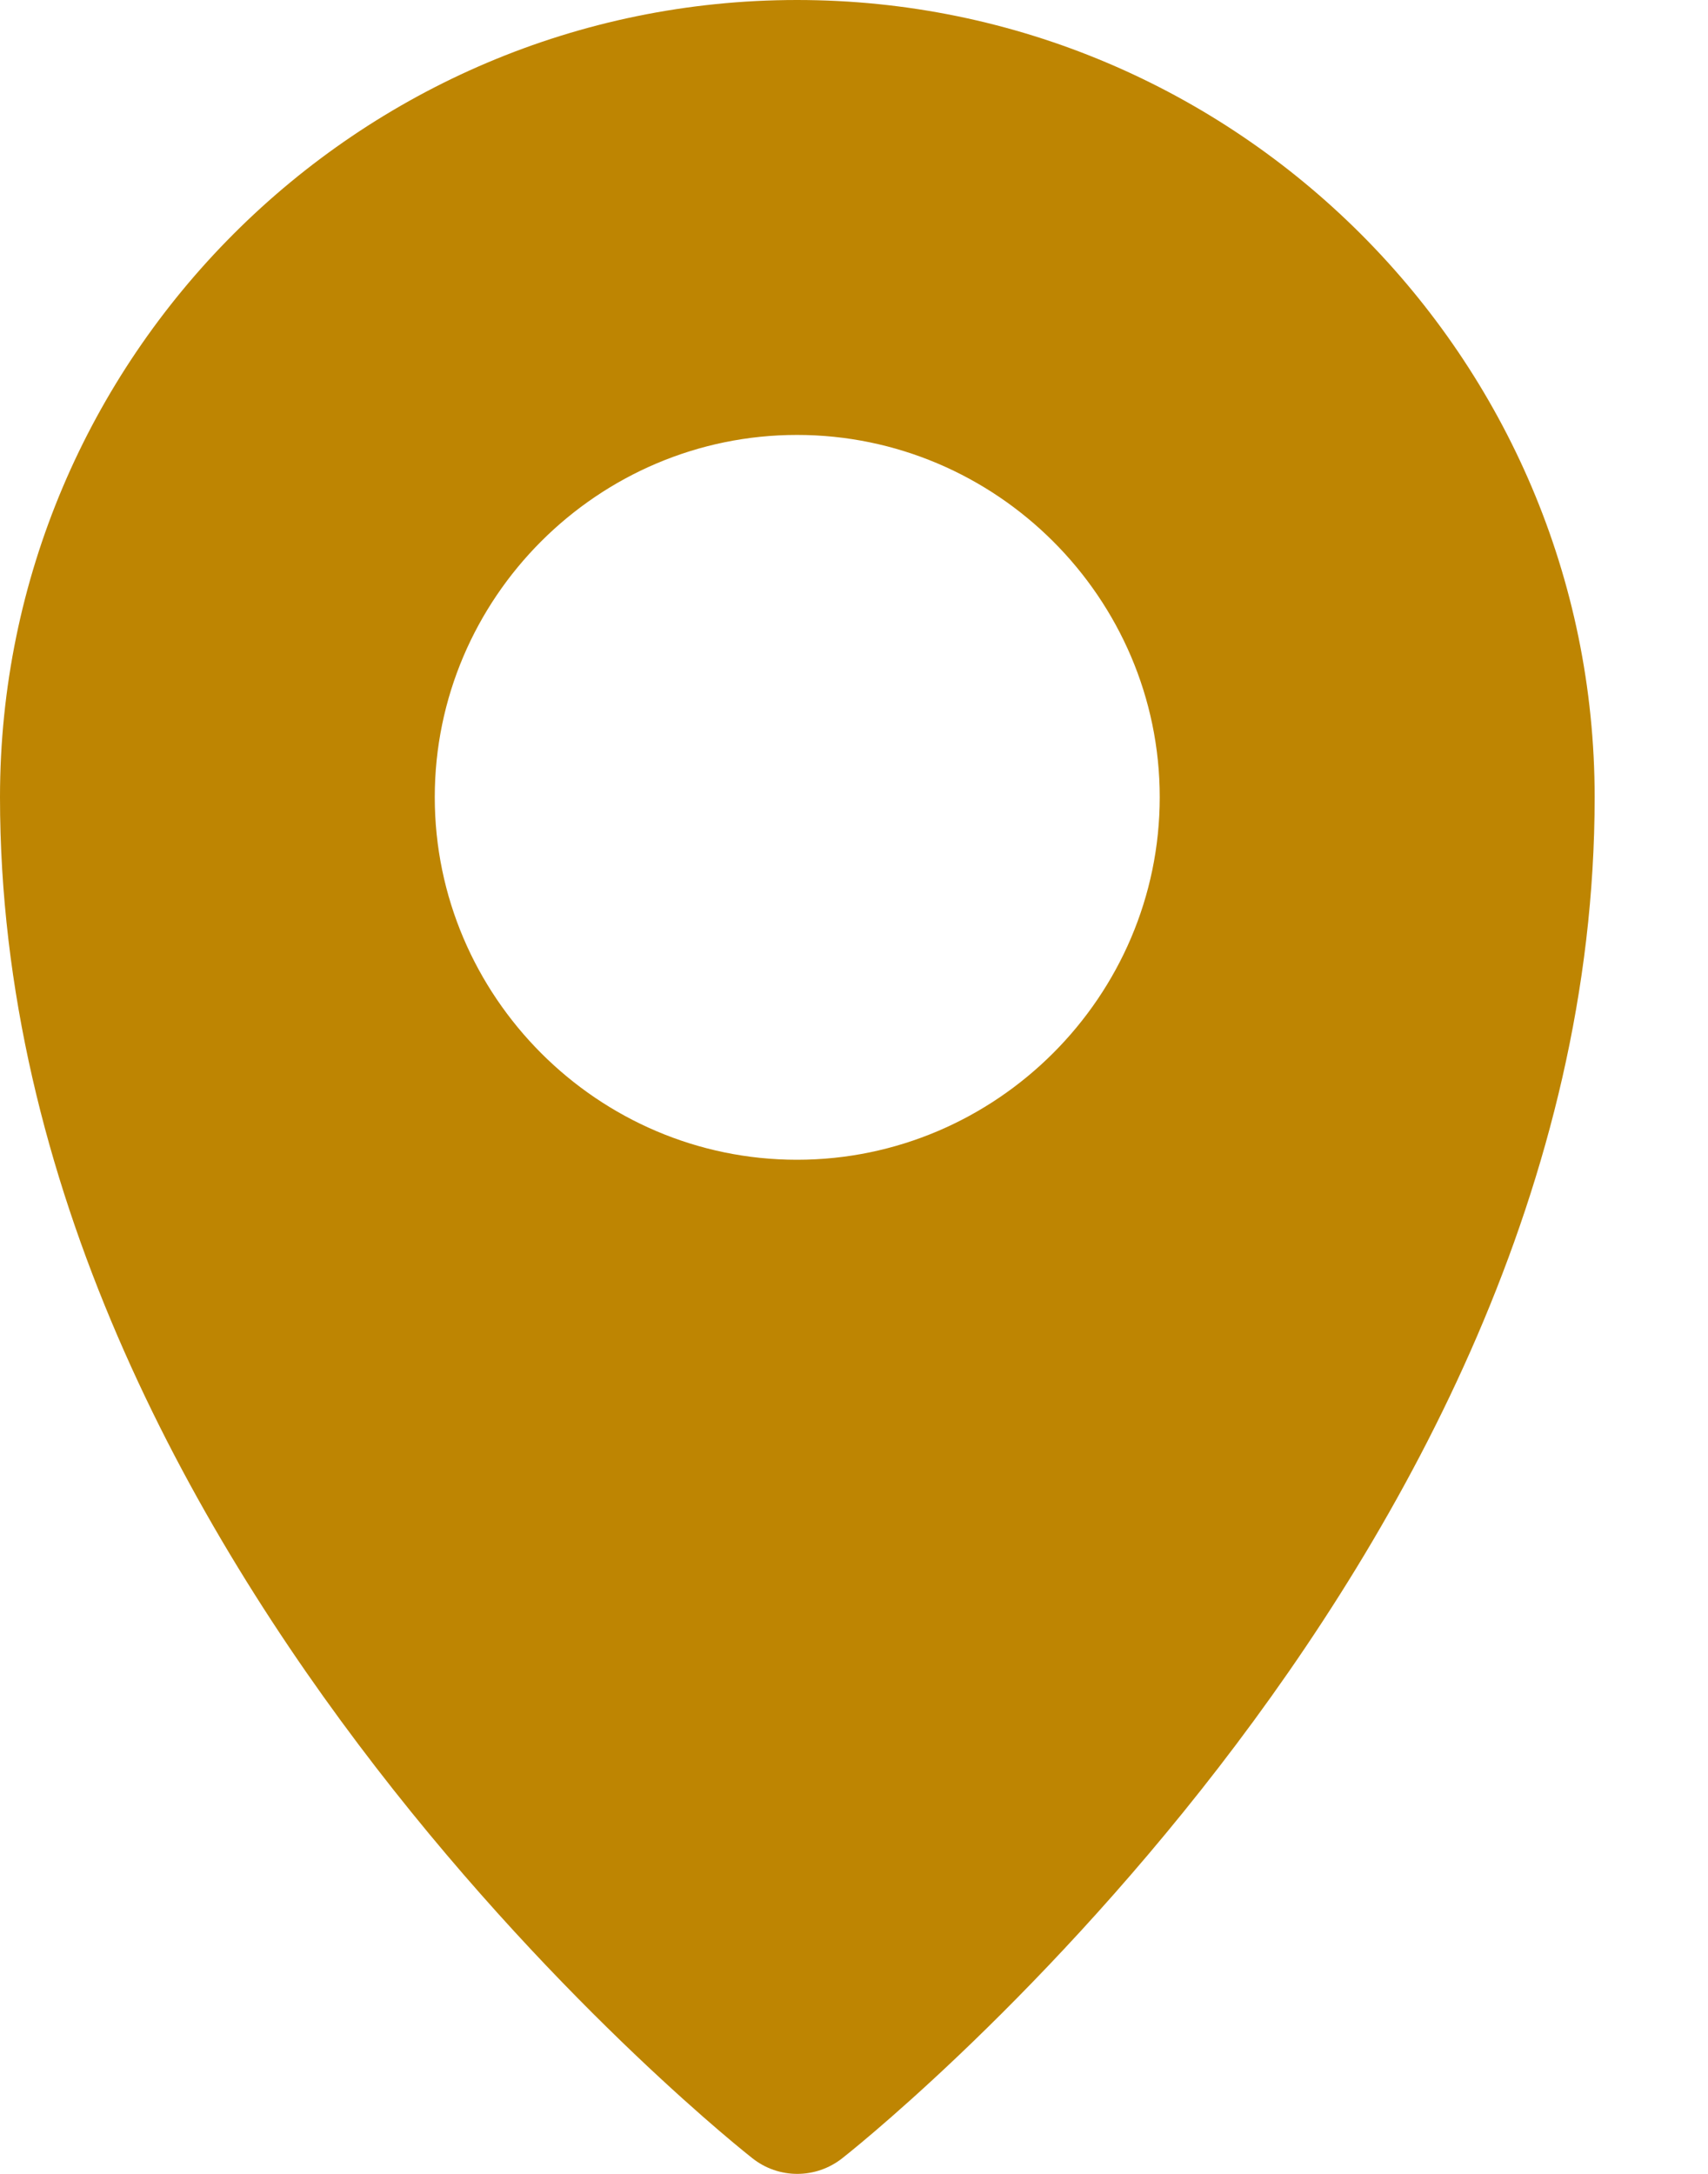 <svg width="11" height="14" viewBox="0 0 11 14" fill="none" xmlns="http://www.w3.org/2000/svg">
<path d="M5.133 0C2.303 0 1.21345e-06 2.304 0 5.134C-1.77351e-06 10.113 4.844 13.898 4.844 13.898C5.014 14.034 5.255 14.034 5.426 13.898C5.426 13.898 10.27 10.113 10.27 5.134C10.27 2.304 7.963 0 5.133 0ZM5.133 2.801C6.416 2.801 7.469 3.851 7.469 5.134C7.469 6.417 6.416 7.469 5.133 7.469C3.85 7.469 2.8 6.417 2.8 5.134C2.8 3.851 3.85 2.801 5.133 2.801Z" fill="#BE8502"/>
</svg>
